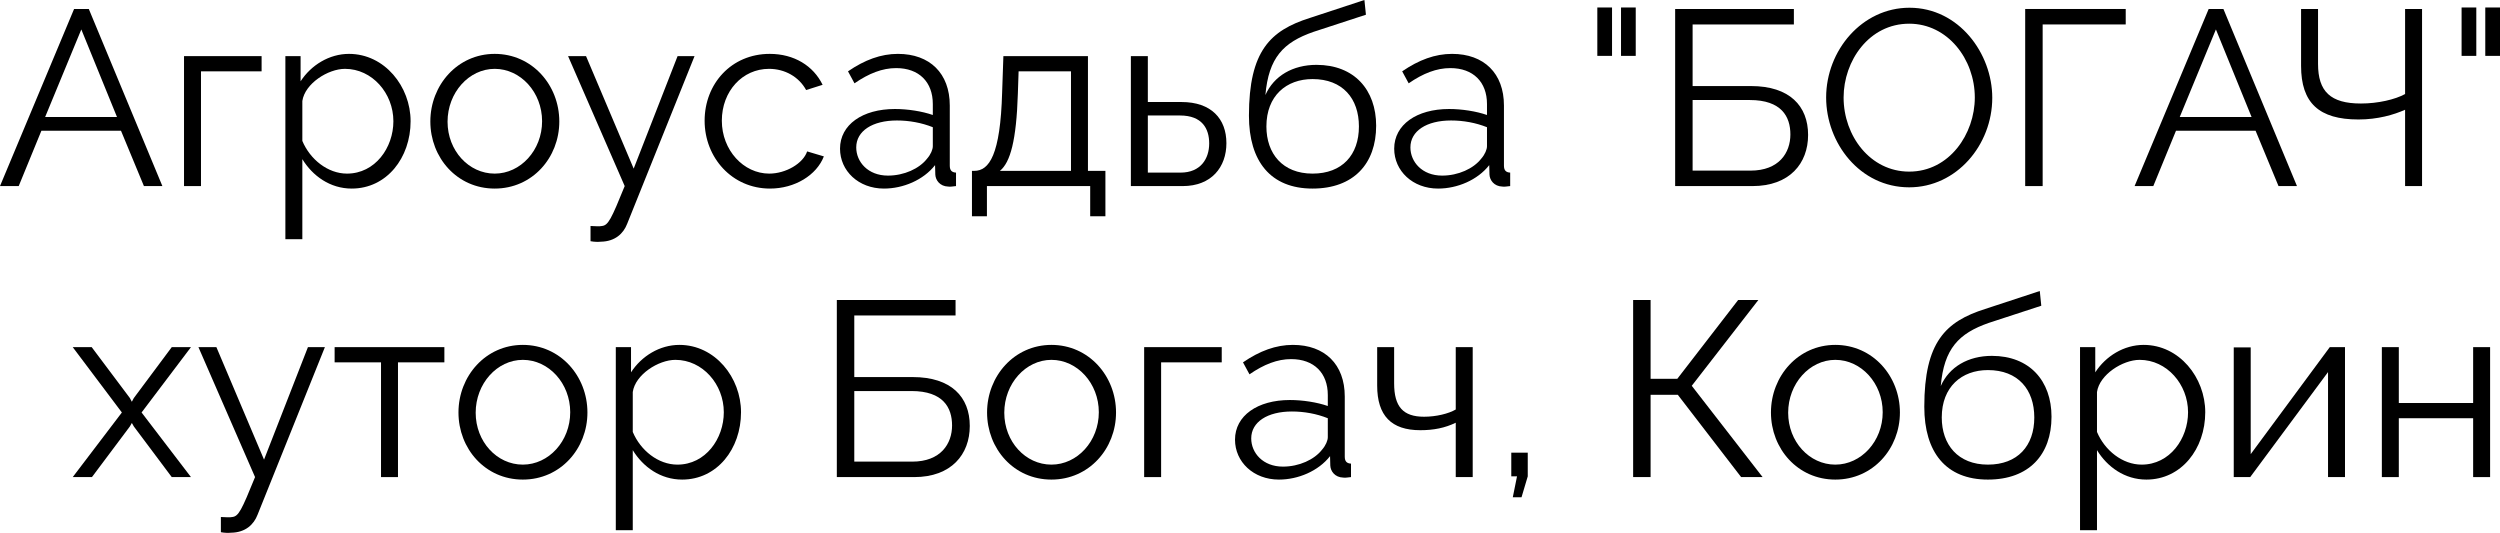 <?xml version="1.0" encoding="UTF-8"?> <svg xmlns="http://www.w3.org/2000/svg" viewBox="0 0 120.27 25.635" fill="none"><path d="M3.564 0.432H4.272L7.812 8.952H6.924L5.82 6.288H1.992L0.9 8.952H0L3.564 0.432ZM5.628 5.628L3.912 1.416L2.172 5.628H5.628Z" fill="black"></path><path d="M8.853 8.952V2.7H12.585V3.432H9.669V8.952H8.853Z" fill="black"></path><path d="M14.545 7.656V11.508H13.729V2.7H14.461V3.912C14.965 3.132 15.841 2.592 16.789 2.592C18.505 2.592 19.753 4.164 19.753 5.832C19.753 7.596 18.601 9.072 16.921 9.072C15.877 9.072 15.037 8.46 14.545 7.656ZM18.925 5.832C18.925 4.488 17.905 3.312 16.597 3.312C15.781 3.312 14.665 4.02 14.545 4.86V6.78C14.917 7.668 15.769 8.352 16.693 8.352C18.049 8.352 18.925 7.104 18.925 5.832Z" fill="black"></path><path d="M20.703 5.844C20.703 4.092 22.011 2.592 23.799 2.592C25.599 2.592 26.907 4.092 26.907 5.844C26.907 7.584 25.611 9.072 23.799 9.072C21.987 9.072 20.703 7.584 20.703 5.844ZM23.799 8.352C25.047 8.352 26.079 7.224 26.079 5.832C26.079 4.44 25.047 3.312 23.799 3.312C22.563 3.312 21.531 4.452 21.531 5.856C21.531 7.248 22.551 8.352 23.799 8.352Z" fill="black"></path><path d="M28.409 10.872C28.625 10.884 28.865 10.896 28.961 10.872C29.261 10.836 29.405 10.548 30.053 8.952L27.329 2.7H28.193L30.485 8.112L32.597 2.7H33.413L30.173 10.764C29.993 11.232 29.597 11.616 28.901 11.628C28.757 11.64 28.613 11.64 28.409 11.604V10.872Z" fill="black"></path><path d="M37.042 9.072C35.218 9.072 33.898 7.584 33.898 5.808C33.898 4.032 35.182 2.592 37.03 2.592C38.206 2.592 39.13 3.168 39.574 4.08L38.782 4.332C38.434 3.696 37.762 3.312 36.994 3.312C35.722 3.312 34.726 4.38 34.726 5.808C34.726 7.224 35.77 8.352 37.006 8.352C37.81 8.352 38.638 7.86 38.83 7.284L39.634 7.524C39.286 8.424 38.242 9.072 37.042 9.072Z" fill="black"></path><path d="M40.412 7.152C40.412 6 41.492 5.244 43.052 5.244C43.664 5.244 44.36 5.352 44.876 5.532V5.004C44.876 3.948 44.216 3.276 43.112 3.276C42.452 3.276 41.804 3.528 41.108 4.008L40.796 3.432C41.6 2.88 42.38 2.592 43.196 2.592C44.732 2.592 45.692 3.528 45.692 5.076V7.968C45.692 8.196 45.788 8.292 45.992 8.304V8.952C45.812 8.976 45.692 8.988 45.62 8.976C45.212 8.964 45.008 8.664 44.996 8.4L44.984 7.944C44.42 8.664 43.448 9.072 42.524 9.072C41.3 9.072 40.412 8.22 40.412 7.152ZM44.6 7.632C44.78 7.428 44.876 7.188 44.876 7.032V6.12C44.336 5.904 43.736 5.796 43.148 5.796C41.972 5.796 41.192 6.3 41.192 7.092C41.192 7.788 41.756 8.448 42.716 8.448C43.496 8.448 44.228 8.112 44.6 7.632Z" fill="black"></path><path d="M46.759 10.404V8.22H46.867C47.587 8.22 48.127 7.464 48.211 4.44L48.271 2.7H52.339V8.22H53.179V10.404H52.447V8.952H47.479V10.404H46.759ZM48.103 8.22H51.523V3.432H49.003L48.967 4.512C48.895 6.756 48.607 7.812 48.103 8.22Z" fill="black"></path><path d="M54.404 8.952V2.7H55.22V4.908H56.84C58.268 4.908 59 5.712 59 6.888C59 8.04 58.28 8.952 56.9 8.952H54.404ZM55.22 8.304H56.792C57.764 8.304 58.172 7.632 58.172 6.9C58.172 6.192 57.836 5.556 56.768 5.556H55.22V8.304Z" fill="black"></path><path d="M63.144 9.072C61.128 9.072 60.084 7.764 60.084 5.568C60.084 2.448 61.116 1.464 63.012 0.864L65.639 0L65.712 0.708L63.179 1.536C61.739 2.04 61.032 2.772 60.876 4.572C61.284 3.648 62.196 3.12 63.336 3.12C65.148 3.12 66.204 4.32 66.204 6.048C66.204 7.872 65.123 9.072 63.144 9.072ZM63.144 8.352C64.572 8.352 65.375 7.452 65.375 6.084C65.375 4.74 64.595 3.804 63.144 3.804C61.883 3.804 60.924 4.608 60.924 6.084C60.924 7.392 61.704 8.352 63.144 8.352Z" fill="black"></path><path d="M67.072 7.152C67.072 6 68.152 5.244 69.712 5.244C70.324 5.244 71.02 5.352 71.536 5.532V5.004C71.536 3.948 70.876 3.276 69.772 3.276C69.112 3.276 68.464 3.528 67.768 4.008L67.456 3.432C68.26 2.88 69.04 2.592 69.856 2.592C71.392 2.592 72.352 3.528 72.352 5.076V7.968C72.352 8.196 72.448 8.292 72.652 8.304V8.952C72.472 8.976 72.352 8.988 72.28 8.976C71.872 8.964 71.668 8.664 71.656 8.4L71.644 7.944C71.08 8.664 70.108 9.072 69.184 9.072C67.96 9.072 67.072 8.22 67.072 7.152ZM71.26 7.632C71.44 7.428 71.536 7.188 71.536 7.032V6.12C70.996 5.904 70.396 5.796 69.808 5.796C68.632 5.796 67.852 6.3 67.852 7.092C67.852 7.788 68.416 8.448 69.376 8.448C70.156 8.448 70.888 8.112 71.26 7.632Z" fill="black"></path><path d="M76.844 2.688V0.36H77.552V2.688H76.844ZM77.984 2.688V0.36H78.692V2.688H77.984Z" fill="black"></path><path d="M80.588 8.952V0.432H86.3V1.176H81.428V4.14H84.236C86.096 4.14 86.984 5.1 86.984 6.492C86.984 7.86 86.096 8.952 84.308 8.952H80.588ZM81.428 8.208H84.212C85.592 8.208 86.132 7.344 86.132 6.468C86.132 5.616 85.712 4.812 84.176 4.812H81.428V8.208Z" fill="black"></path><path d="M87.852 4.692C87.852 2.424 89.58 0.372 91.86 0.372C94.236 0.372 95.844 2.568 95.844 4.704C95.844 6.972 94.128 9.012 91.848 9.012C89.472 9.012 87.852 6.876 87.852 4.692ZM91.848 8.256C93.78 8.256 95.004 6.444 95.004 4.692C95.004 2.844 93.696 1.14 91.848 1.14C89.916 1.14 88.692 2.928 88.692 4.692C88.692 6.54 89.976 8.256 91.848 8.256Z" fill="black"></path><path d="M97.428 8.952V0.432H102.264V1.176H98.268V8.952H97.428Z" fill="black"></path><path d="M106.255 0.432H106.964L110.503 8.952H109.615L108.511 6.288H104.683L103.591 8.952H102.691L106.255 0.432ZM108.319 5.628L106.603 1.416L104.863 5.628H108.319Z" fill="black"></path><path d="M115.704 8.952V5.28C115.164 5.52 114.396 5.748 113.46 5.748C111.564 5.748 110.7 4.956 110.7 3.168V0.432H111.516V3.072C111.516 4.404 112.116 4.98 113.58 4.98C114.396 4.98 115.224 4.788 115.704 4.524V0.432H116.52V8.952H115.704Z" fill="black"></path><path d="M118.422 2.688V0.36H119.13V2.688H118.422ZM119.562 2.688V0.36H120.27V2.688H119.562Z" fill="black"></path><path d="M4.411 16.7L6.247 19.148L6.343 19.328L6.439 19.148L8.263 16.7H9.187L6.811 19.844L9.187 22.952H8.263L6.439 20.516L6.343 20.348L6.247 20.516L4.423 22.952H3.499L5.863 19.844L3.499 16.7H4.411Z" fill="black"></path><path d="M10.626 24.872C10.842 24.884 11.082 24.896 11.178 24.872C11.478 24.836 11.622 24.548 12.27 22.952L9.546 16.7H10.41L12.702 22.112L14.814 16.7H15.63L12.39 24.764C12.21 25.232 11.814 25.616 11.118 25.628C10.974 25.64 10.83 25.64 10.626 25.604V24.872Z" fill="black"></path><path d="M18.33 22.952V17.432H16.098V16.7H21.378V17.432H19.146V22.952H18.33Z" fill="black"></path><path d="M22.056 19.844C22.056 18.092 23.364 16.592 25.152 16.592C26.952 16.592 28.26 18.092 28.26 19.844C28.26 21.584 26.964 23.072 25.152 23.072C23.34 23.072 22.056 21.584 22.056 19.844ZM25.152 22.352C26.4 22.352 27.432 21.224 27.432 19.832C27.432 18.44 26.4 17.312 25.152 17.312C23.916 17.312 22.884 18.452 22.884 19.856C22.884 21.248 23.904 22.352 25.152 22.352Z" fill="black"></path><path d="M30.441 21.656V25.508H29.625V16.7H30.357V17.912C30.861 17.132 31.737 16.592 32.685 16.592C34.401 16.592 35.649 18.164 35.649 19.832C35.649 21.596 34.497 23.072 32.817 23.072C31.773 23.072 30.933 22.46 30.441 21.656ZM34.821 19.832C34.821 18.488 33.801 17.312 32.493 17.312C31.677 17.312 30.561 18.02 30.441 18.86V20.78C30.813 21.668 31.665 22.352 32.589 22.352C33.945 22.352 34.821 21.104 34.821 19.832Z" fill="black"></path><path d="M40.258 22.952V14.432H45.97V15.176H41.098V18.14H43.906C45.766 18.14 46.654 19.1 46.654 20.492C46.654 21.86 45.766 22.952 43.978 22.952H40.258ZM41.098 22.208H43.882C45.262 22.208 45.802 21.344 45.802 20.468C45.802 19.616 45.382 18.812 43.846 18.812H41.098V22.208Z" fill="black"></path><path d="M47.486 19.844C47.486 18.092 48.794 16.592 50.582 16.592C52.382 16.592 53.69 18.092 53.69 19.844C53.69 21.584 52.394 23.072 50.582 23.072C48.77 23.072 47.486 21.584 47.486 19.844ZM50.582 22.352C51.83 22.352 52.862 21.224 52.862 19.832C52.862 18.44 51.83 17.312 50.582 17.312C49.346 17.312 48.314 18.452 48.314 19.856C48.314 21.248 49.334 22.352 50.582 22.352Z" fill="black"></path><path d="M55.043 22.952V16.7H58.775V17.432H55.859V22.952H55.043Z" fill="black"></path><path d="M59.414 21.152C59.414 20 60.494 19.244 62.054 19.244C62.666 19.244 63.362 19.352 63.878 19.532V19.004C63.878 17.948 63.218 17.276 62.114 17.276C61.454 17.276 60.806 17.528 60.11 18.008L59.798 17.432C60.602 16.88 61.382 16.592 62.198 16.592C63.734 16.592 64.694 17.528 64.694 19.076V21.968C64.694 22.196 64.79 22.292 64.994 22.304V22.952C64.814 22.976 64.694 22.988 64.622 22.976C64.214 22.964 64.01 22.664 63.998 22.4L63.986 21.944C63.422 22.664 62.45 23.072 61.526 23.072C60.302 23.072 59.414 22.22 59.414 21.152ZM63.602 21.632C63.782 21.428 63.878 21.188 63.878 21.032V20.12C63.338 19.904 62.738 19.796 62.15 19.796C60.974 19.796 60.194 20.3 60.194 21.092C60.194 21.788 60.758 22.448 61.718 22.448C62.498 22.448 63.23 22.112 63.602 21.632Z" fill="black"></path><path d="M70.033 22.952V20.336C69.517 20.588 68.965 20.696 68.329 20.696C66.937 20.696 66.253 20 66.253 18.548V16.7H67.069V18.44C67.069 19.568 67.501 20.048 68.509 20.048C69.085 20.048 69.685 19.904 70.033 19.7V16.7H70.849V22.952H70.033Z" fill="black"></path><path d="M72.777 23.924L72.981 22.916H72.705V21.776H73.497V22.916L73.197 23.924H72.777Z" fill="black"></path><path d="M78.567 22.952V14.432H79.407V18.224H80.691L83.619 14.432H84.591L81.387 18.56L84.795 22.952H83.762L80.715 18.992H79.407V22.952H78.567Z" fill="black"></path><path d="M85.197 19.844C85.197 18.092 86.505 16.592 88.293 16.592C90.093 16.592 91.401 18.092 91.401 19.844C91.401 21.584 90.105 23.072 88.293 23.072C86.481 23.072 85.197 21.584 85.197 19.844ZM88.293 22.352C89.541 22.352 90.573 21.224 90.573 19.832C90.573 18.44 89.541 17.312 88.293 17.312C87.057 17.312 86.025 18.452 86.025 19.856C86.025 21.248 87.045 22.352 88.293 22.352Z" fill="black"></path><path d="M95.634 23.072C93.618 23.072 92.574 21.764 92.574 19.568C92.574 16.448 93.606 15.464 95.502 14.864L98.13 14L98.202 14.708L95.67 15.536C94.23 16.04 93.522 16.772 93.366 18.572C93.774 17.648 94.686 17.12 95.826 17.12C97.638 17.12 98.694 18.32 98.694 20.048C98.694 21.872 97.614 23.072 95.634 23.072ZM95.634 22.352C97.062 22.352 97.866 21.452 97.866 20.084C97.866 18.74 97.086 17.804 95.634 17.804C94.374 17.804 93.414 18.608 93.414 20.084C93.414 21.392 94.194 22.352 95.634 22.352Z" fill="black"></path><path d="M100.882 21.656V25.508H100.066V16.7H100.799V17.912C101.303 17.132 102.178 16.592 103.127 16.592C104.843 16.592 106.09 18.164 106.09 19.832C106.09 21.596 104.939 23.072 103.259 23.072C102.215 23.072 101.374 22.46 100.882 21.656ZM105.263 19.832C105.263 18.488 104.242 17.312 102.934 17.312C102.119 17.312 101.002 18.02 100.882 18.86V20.78C101.254 21.668 102.107 22.352 103.031 22.352C104.386 22.352 105.263 21.104 105.263 19.832Z" fill="black"></path><path d="M107.461 22.952V16.712H108.277V21.848L112.081 16.7H112.813V22.952H111.997V17.9L108.253 22.952H107.461Z" fill="black"></path><path d="M114.586 22.952V16.7H115.402V19.388H118.978V16.7H119.794V22.952H118.978V20.12H115.402V22.952H114.586Z" fill="black"></path></svg> 